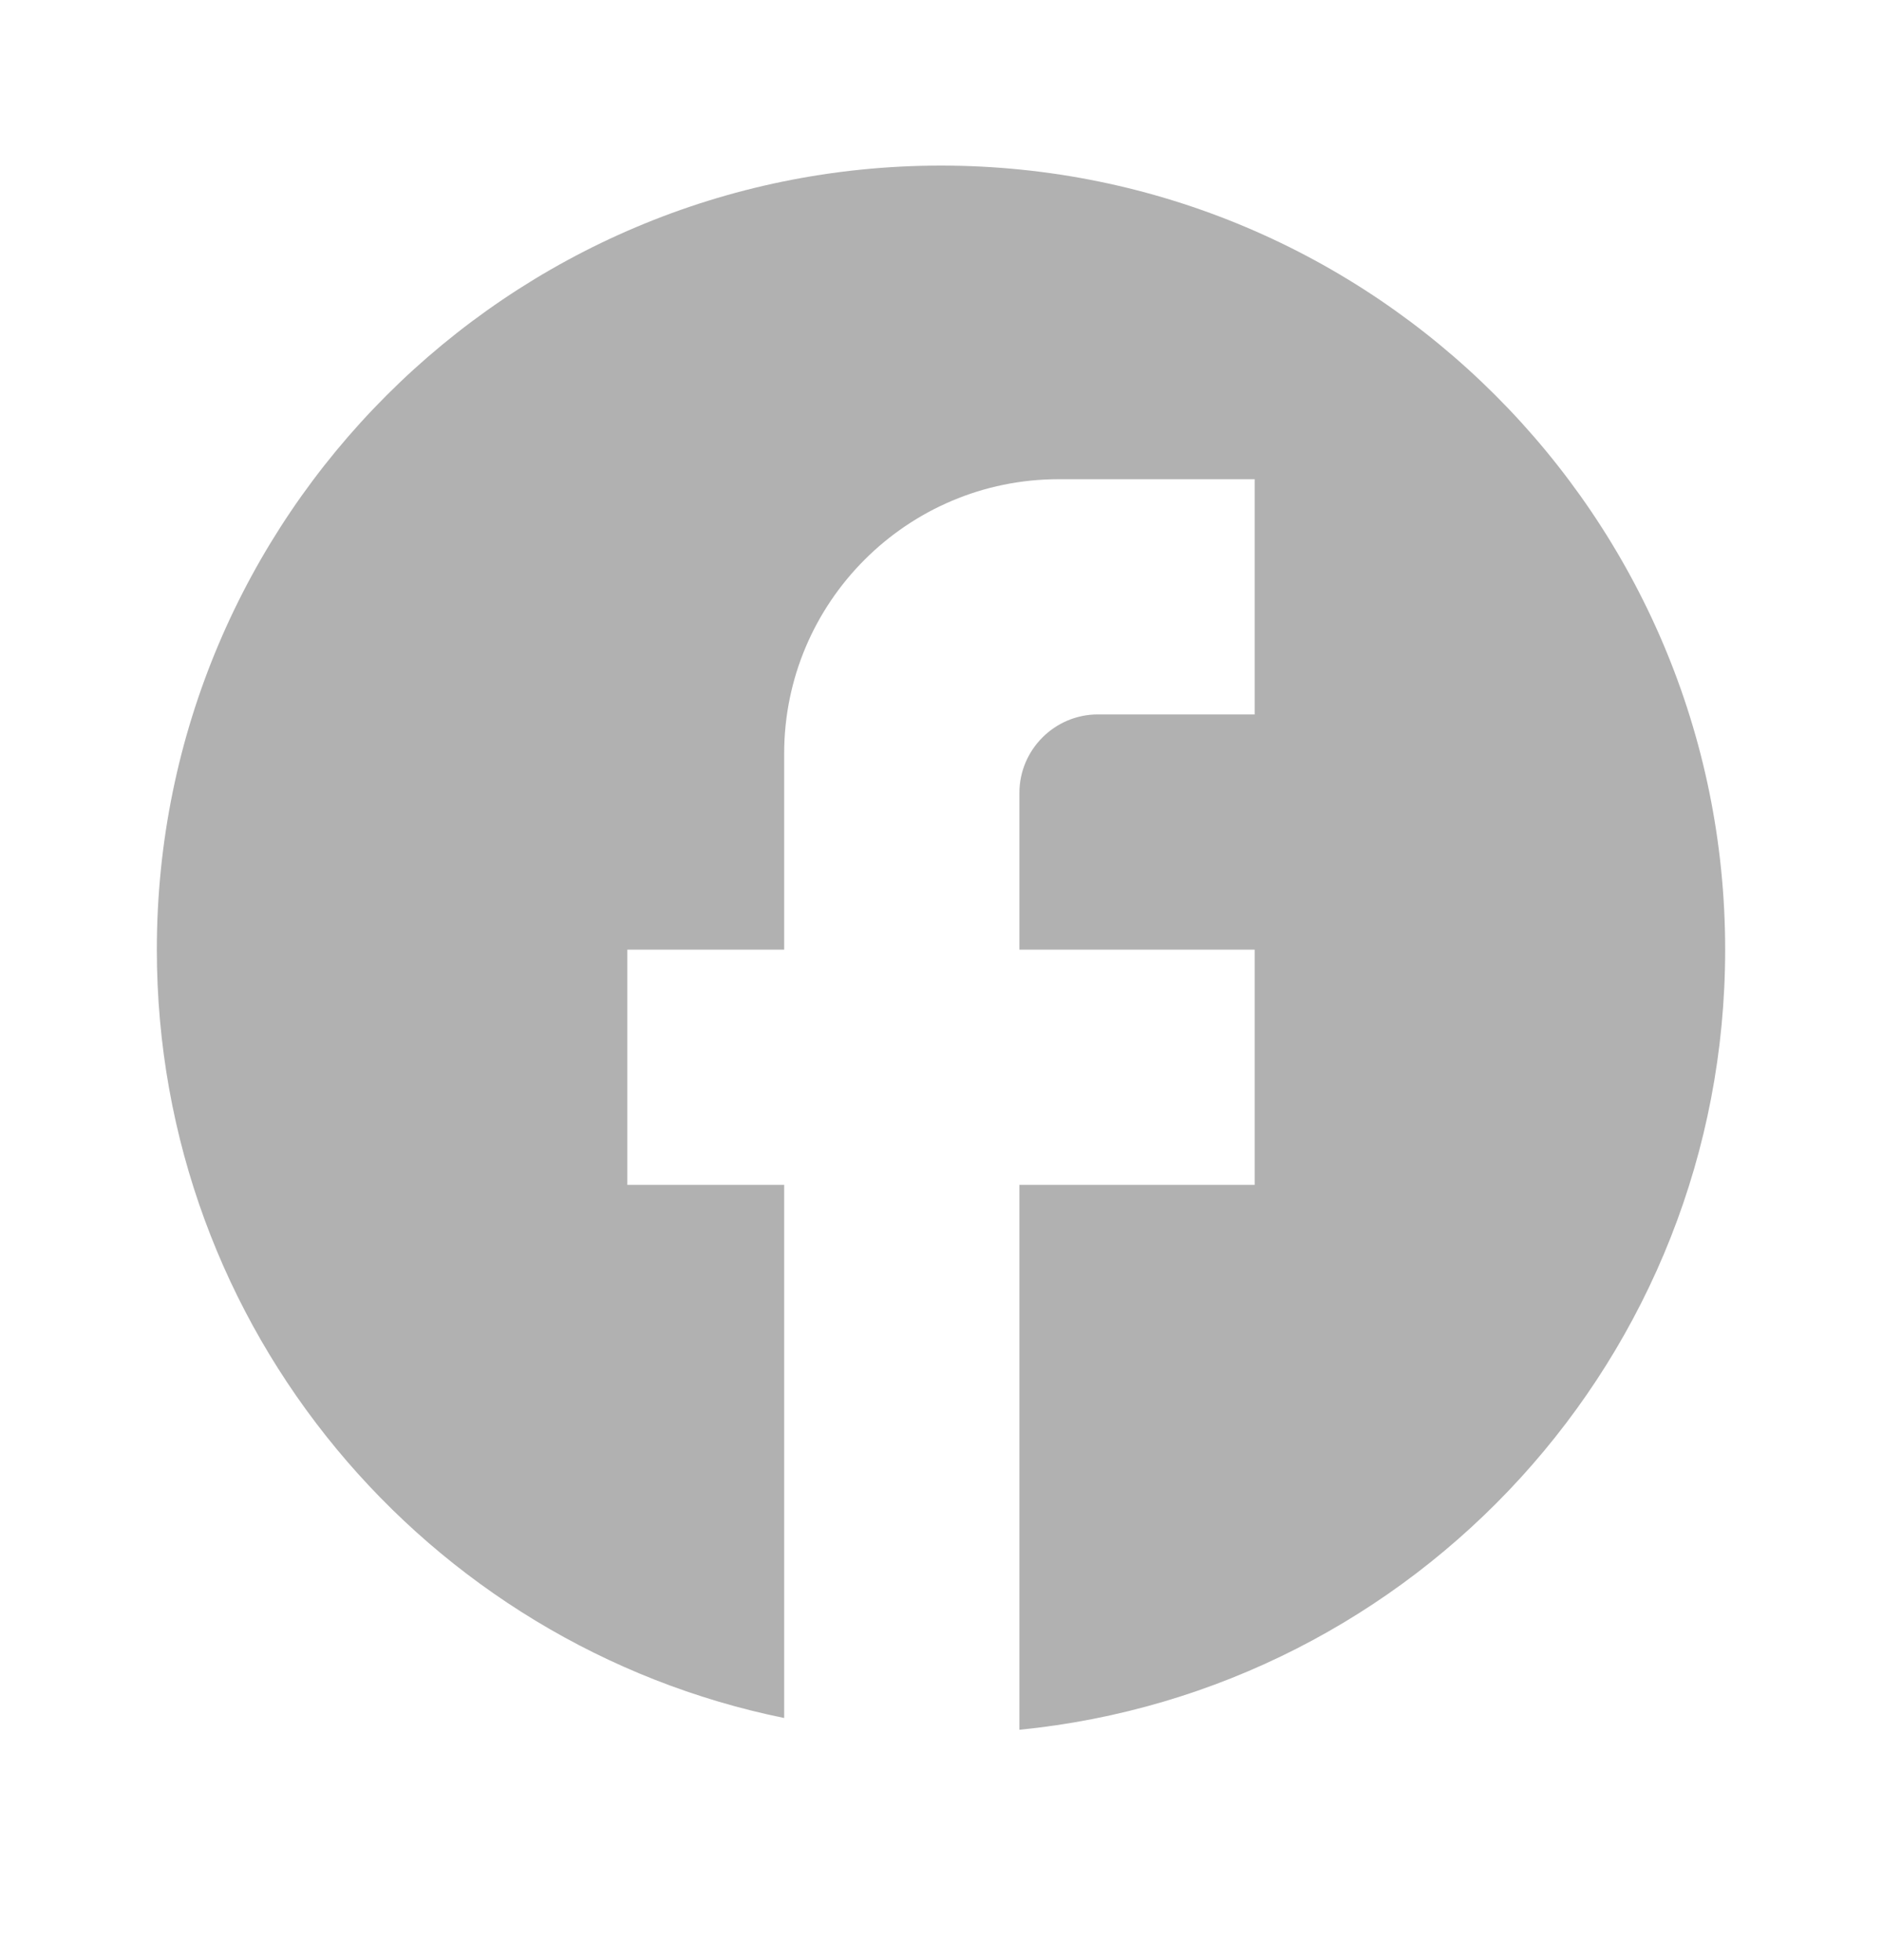 <svg width="24" height="25" viewBox="0 0 24 25" fill="none" xmlns="http://www.w3.org/2000/svg">
<path d="M22 12.112C22 6.592 17.52 2.112 12 2.112C6.48 2.112 2 6.592 2 12.112C2 16.952 5.44 20.982 10 21.912V15.112H8V12.112H10V9.612C10 7.682 11.57 6.112 13.5 6.112H16V9.112H14C13.45 9.112 13 9.562 13 10.112V12.112H16V15.112H13V22.062C18.05 21.562 22 17.302 22 12.112Z" fill="#B1B1B1"/>
</svg>
